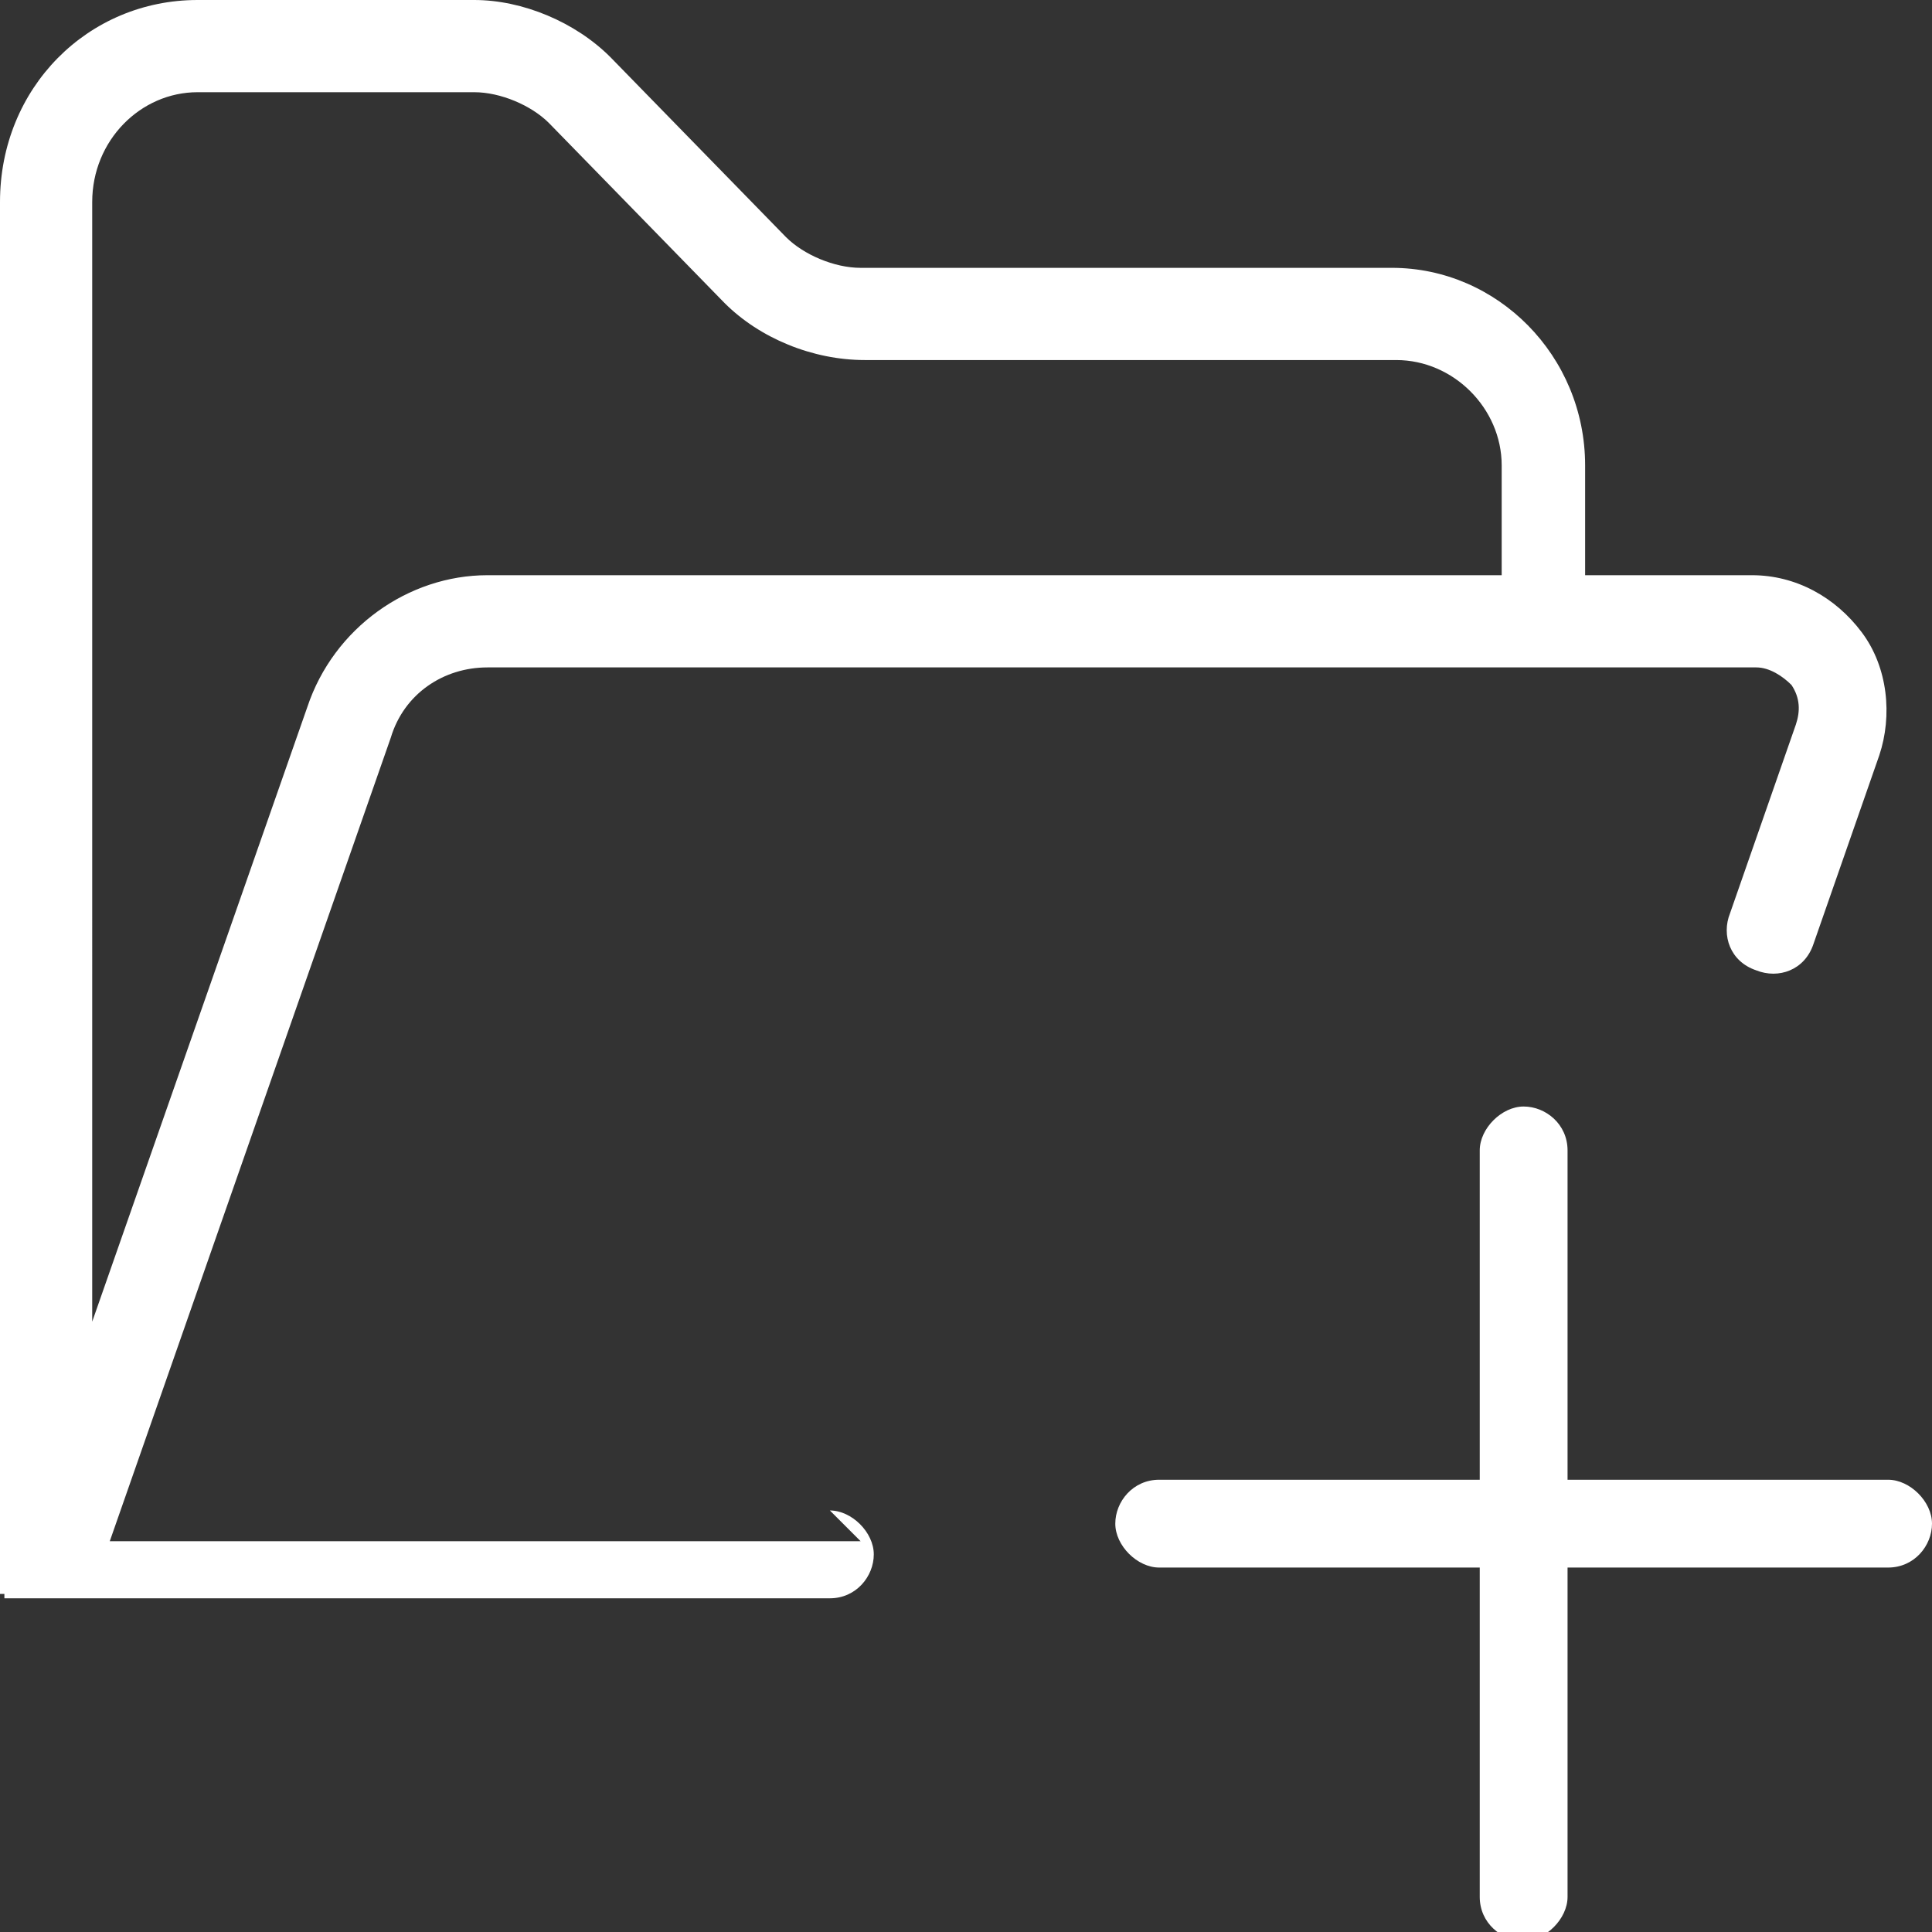 <?xml version="1.0" encoding="UTF-8"?>
<svg id="Layer_1" xmlns="http://www.w3.org/2000/svg" xmlns:xlink="http://www.w3.org/1999/xlink" version="1.1" viewBox="0 0 44 44">
  <rect x="0" y="0" width="44" height="44" fill="#333333" stroke="none"/>
  <!-- Generator: Adobe Illustrator 29.5.1, SVG Export Plug-In . SVG Version: 2.1.0 Build 141)  -->
  <defs>
    <clipPath id="clippath">
      <rect width="44" height="44" fill="none"/>
    </clipPath>
  </defs>
  <g clip-path="url(#clippath)">
    <g>
      <path d="M19.6,35.1H2.5l6.4-18.3c.3-1,1.2-1.6,2.2-1.6h28.9c.3,0,.6.2.8.4.2.3.2.6.1.9l-1.5,4.3c-.2.5,0,1.1.6,1.3.5.2,1.1,0,1.3-.6l1.5-4.3c.3-.9.2-2-.4-2.8-.6-.8-1.5-1.3-2.5-1.3h-3.8v-2.5c0-2.5-2-4.5-4.4-4.5h-12.1c-.6,0-1.3-.3-1.7-.7L13.9,1.3C13.1.5,11.9,0,10.8,0h-6.3C2,0,0,2,0,4.6v31.6h0c0,0,0,0,0,.1,0,0,0,0,0,0,0,0,0,0,0,0,0,0,0,0,0,0,0,0,0,0,0,0,0,0,0,0,0,0,0,0,0,0,0,0H.1s0,0,0,.1H.2s0,0,0,0c0,0,0,0,0,0,0,0,0,0,0,0,0,0,0,0,0,0,0,0,0,0,0,0,0,0,0,0,0,0,0,0,0,0,0,0,0,0,0,0,0,0,0,0,0,0,0,0,0,0,0,0,0,0,0,0,0,0,0,0,0,0,0,0,0,0,0,0,0,0,0,0,0,0,0,0,0,0,0,0,0,0,0,0,0,0,0,0,.1,0h18.6c.6,0,1-.5,1-1s-.5-1-1-1h0ZM4.5,2.1h6.3c.6,0,1.3.3,1.7.7l4,4.1c.8.8,2,1.3,3.2,1.3h12.1c1.3,0,2.4,1.1,2.4,2.4v2.5H11.1c-1.8,0-3.5,1.2-4.1,3l-4.9,14V4.6c0-1.4,1.1-2.5,2.4-2.5h0Z" fill="#fff"/>
      <path d="M43,33.7h-7.3v-7.5c0-.6-.5-1-1-1s-1,.5-1,1v7.5h-7.3c-.6,0-1,.5-1,1s.5,1,1,1h7.3v7.5c0,.6.5,1,1,1s1-.5,1-1v-7.5h7.3c.6,0,1-.5,1-1s-.5-1-1-1Z" fill="#fff"/>
    </g>
  </g>
</svg>